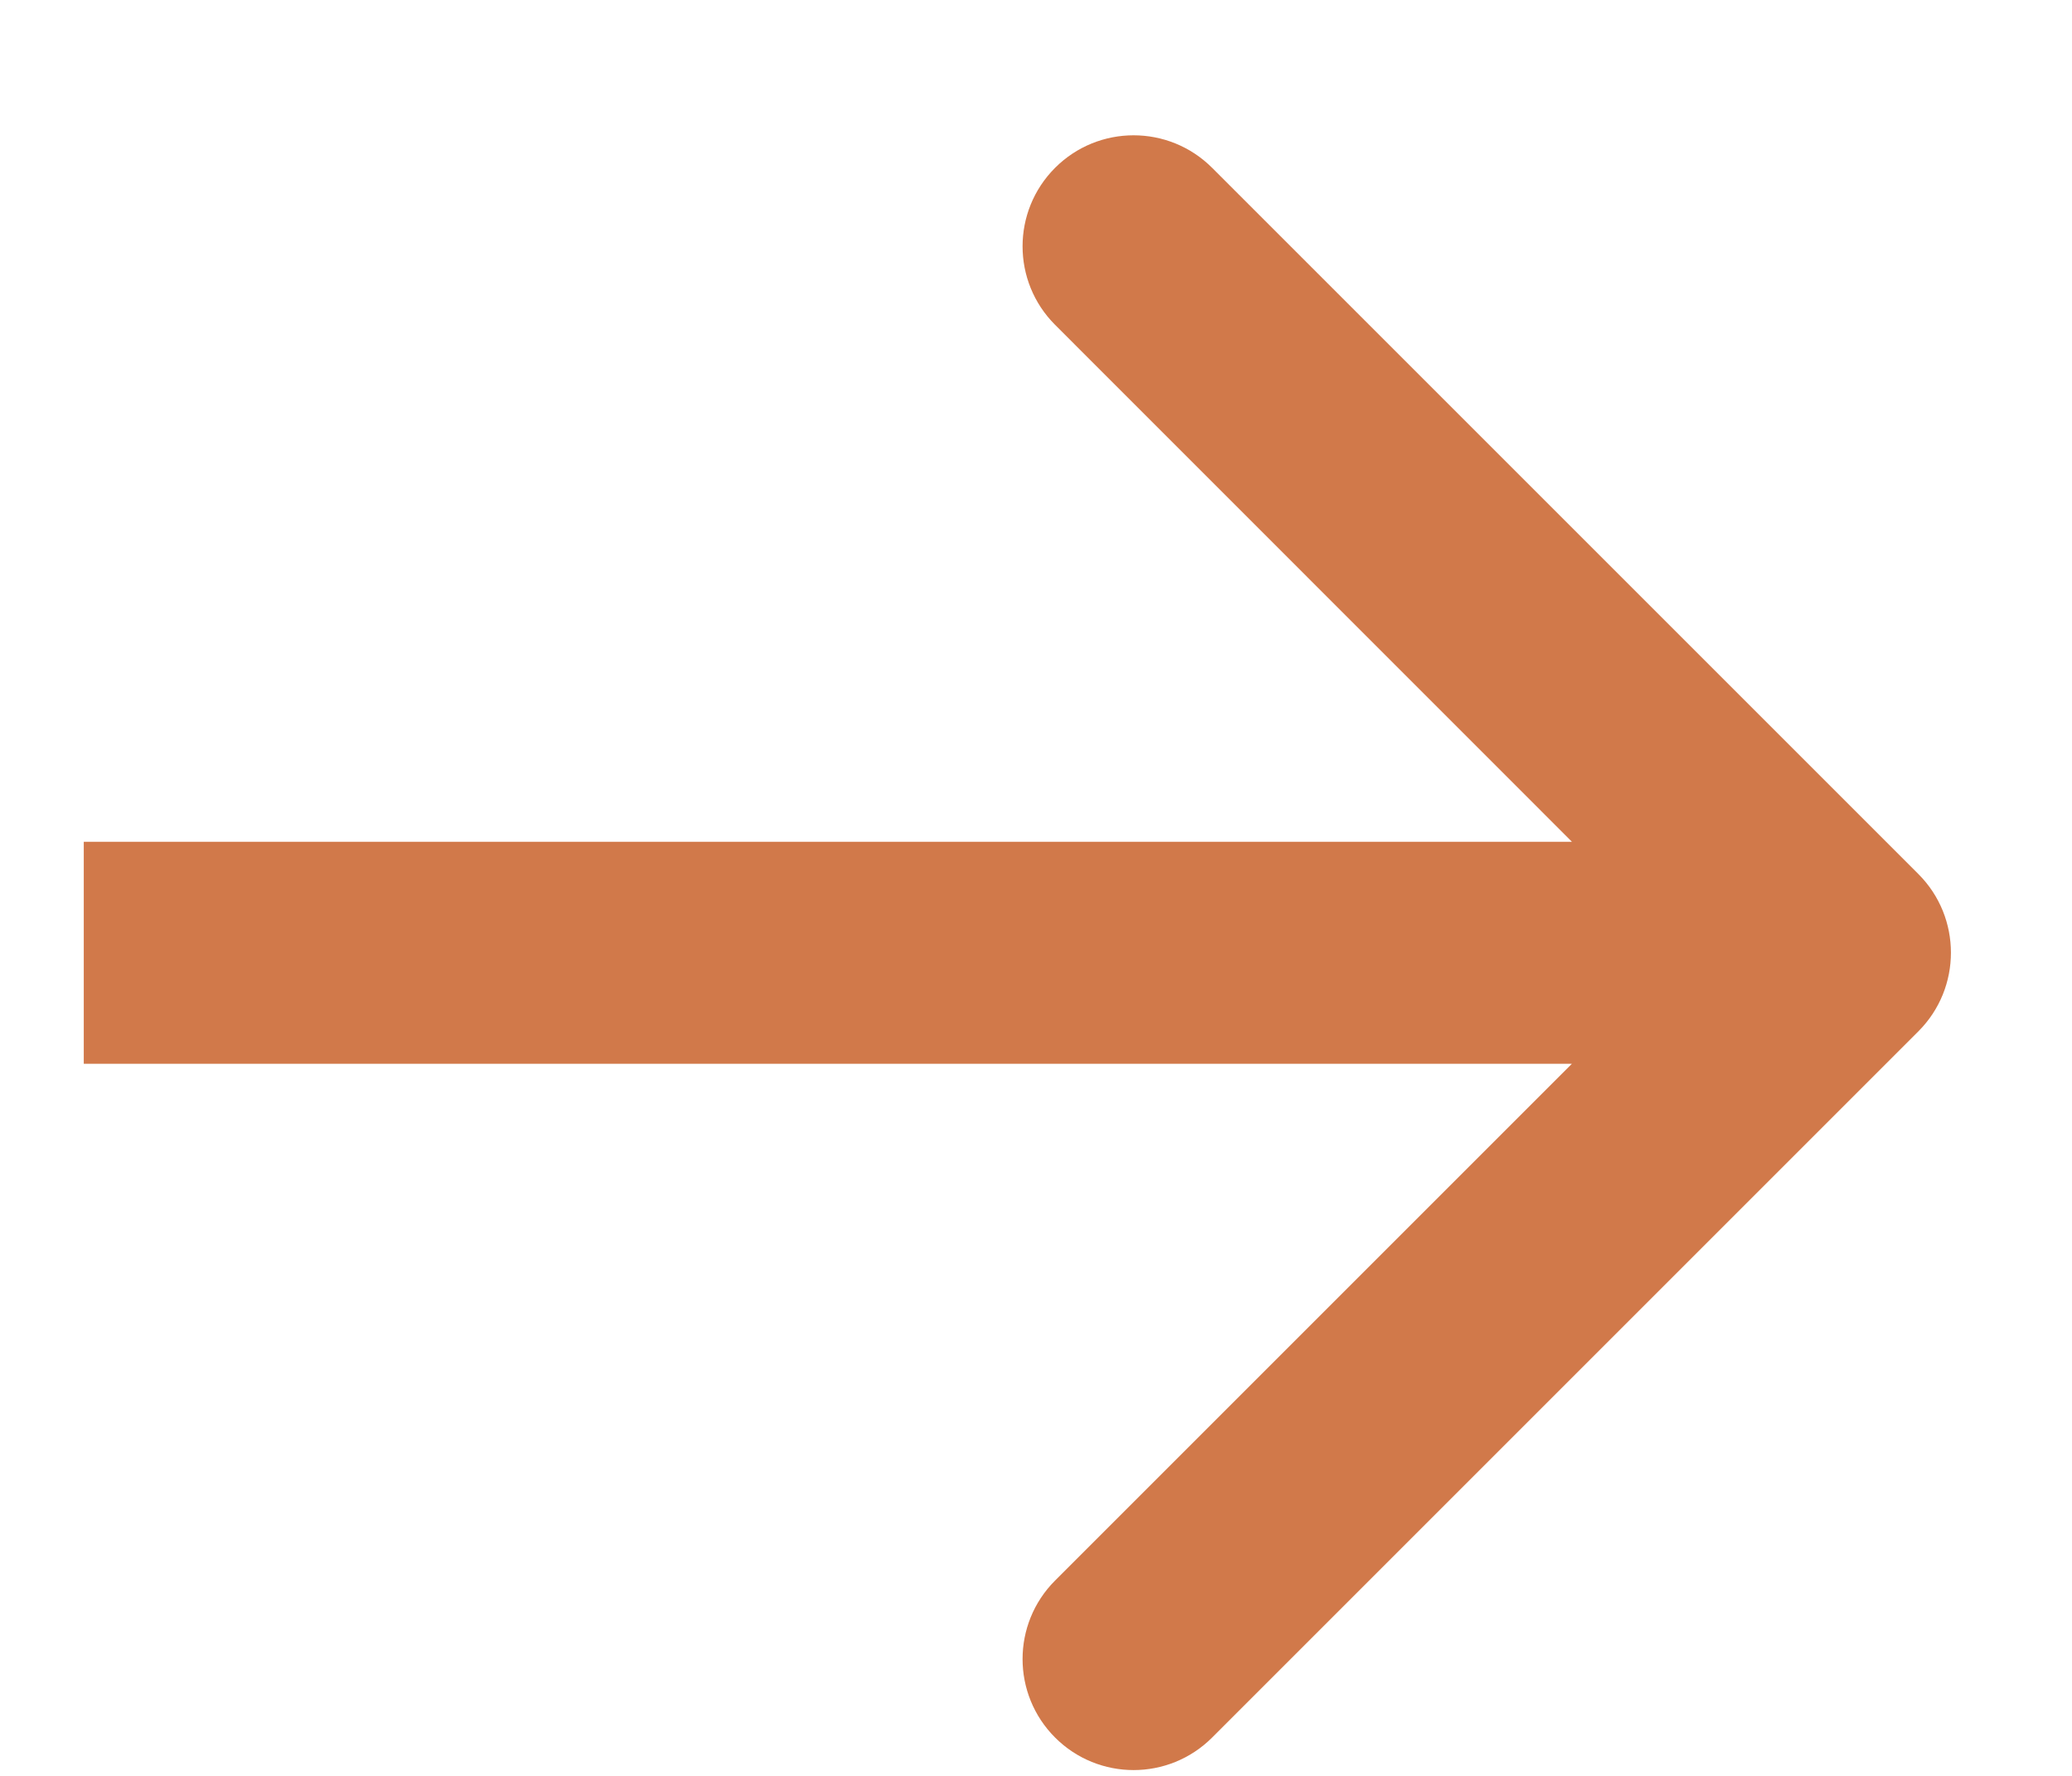 <svg width="14" height="12" viewBox="0 0 14 12" fill="none" xmlns="http://www.w3.org/2000/svg">
<path d="M12.963 6.968C13.255 6.675 13.255 6.2 12.963 5.907L8.19 1.134C7.897 0.841 7.422 0.841 7.129 1.134C6.836 1.427 6.836 1.902 7.129 2.195L11.371 6.438L7.129 10.68C6.836 10.973 6.836 11.448 7.129 11.741C7.422 12.034 7.897 12.034 8.19 11.741L12.963 6.968ZM0.566 7.188L12.432 7.188L12.432 5.688L0.566 5.688L0.566 7.188Z" fill="url(#paint0_linear_687_12097)"/>
<defs>
<linearGradient id="paint0_linear_687_12097" x1="6.499" y1="6.438" x2="6.499" y2="6.438" gradientUnits="userSpaceOnUse">
<stop stop-color="#F18D59"/>
<stop offset="0.285" stop-color="#AE673B"/>
<stop offset="0.59" stop-color="#FCC896"/>
<stop offset="0.835" stop-color="#B3683E"/>
<stop offset="1" stop-color="#B1663C"/>
</linearGradient>
</defs>
</svg>

